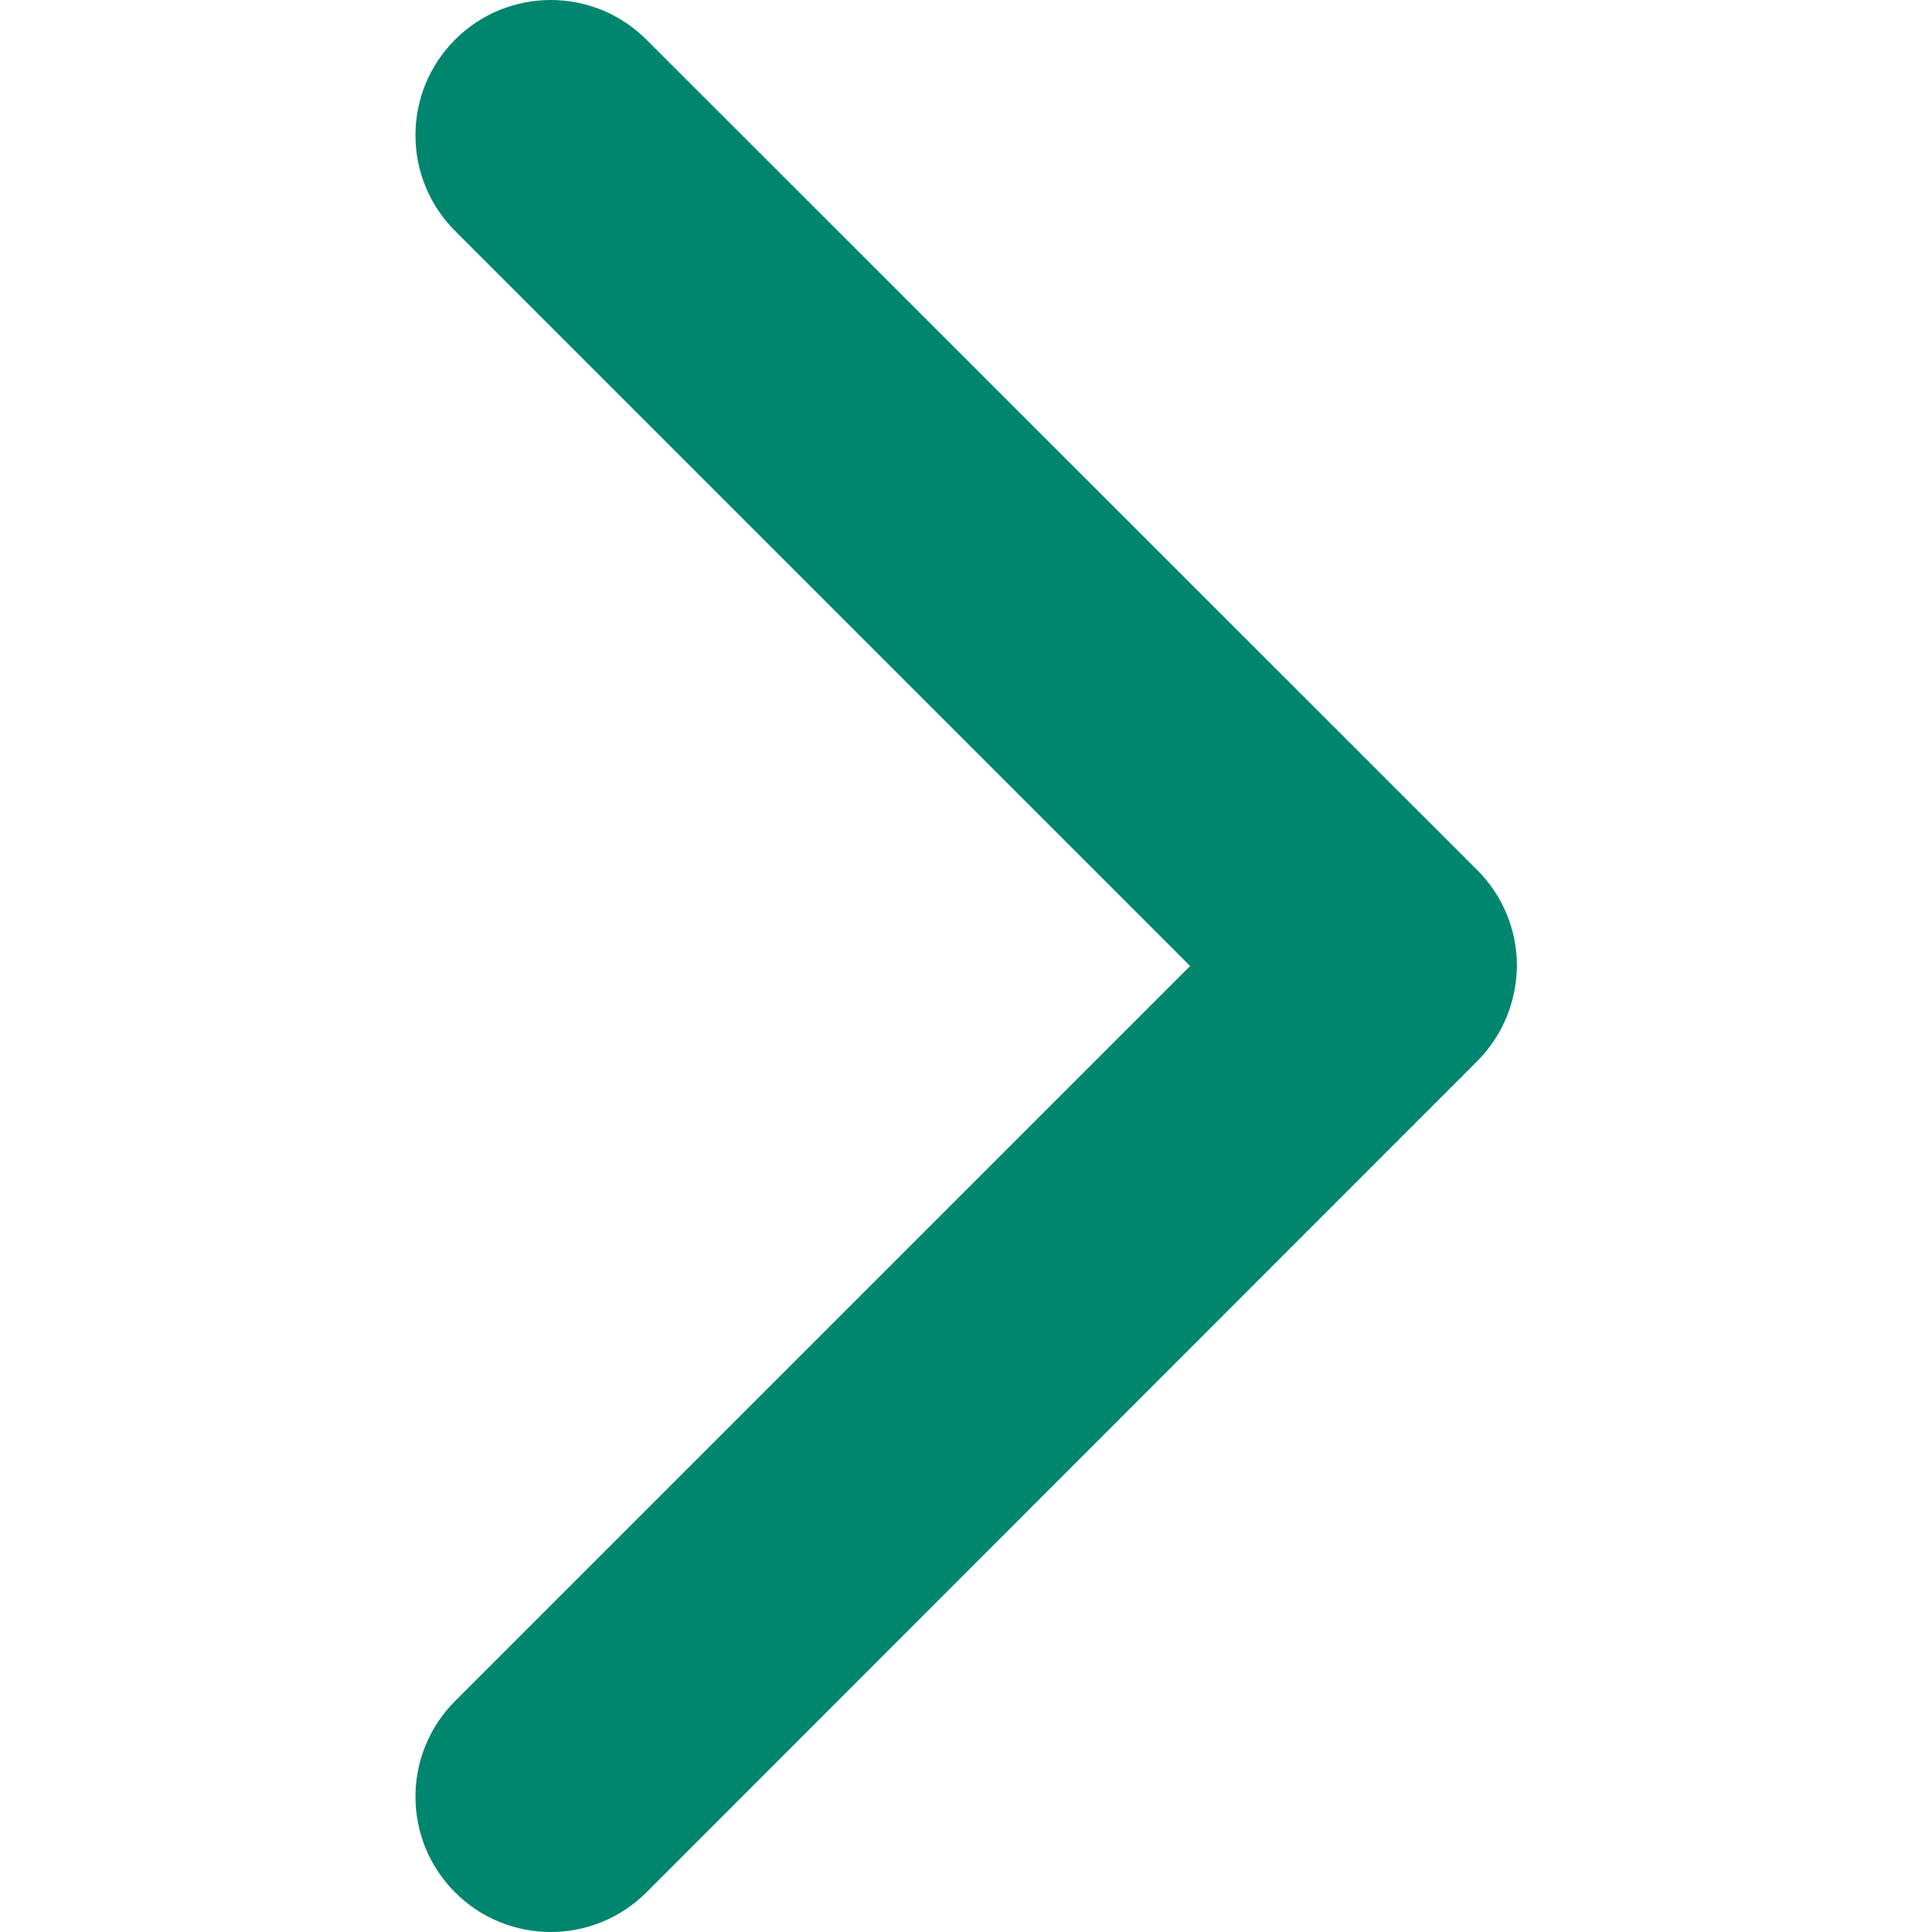 <?xml version="1.0" encoding="utf-8"?>
<!-- Generator: Adobe Illustrator 24.3.0, SVG Export Plug-In . SVG Version: 6.00 Build 0)  -->
<svg version="1.1" id="Layer_1" xmlns:svgjs="http://svgjs.com/svgjs"
	 xmlns="http://www.w3.org/2000/svg" xmlns:xlink="http://www.w3.org/1999/xlink" x="0px" y="0px" viewBox="0 0 512 512"
	 style="enable-background:new 0 0 512 512;" xml:space="preserve">
<style type="text/css">
	.st0{fill:#00856F;}
</style>
<g>
	<g>
		<path class="st0" d="M391.4,281.3L171.3,501.5c-14,14-36.7,14-50.7,0c-14-14-14-36.7,0-50.7L315.4,256L120.6,61.2
			c-14-14-14-36.7,0-50.7c14-14,36.7-14,50.7,0l220.2,220.1c7,7,10.5,16.2,10.5,25.3C401.9,265.2,398.4,274.3,391.4,281.3z"/>
	</g>
</g>
</svg>
